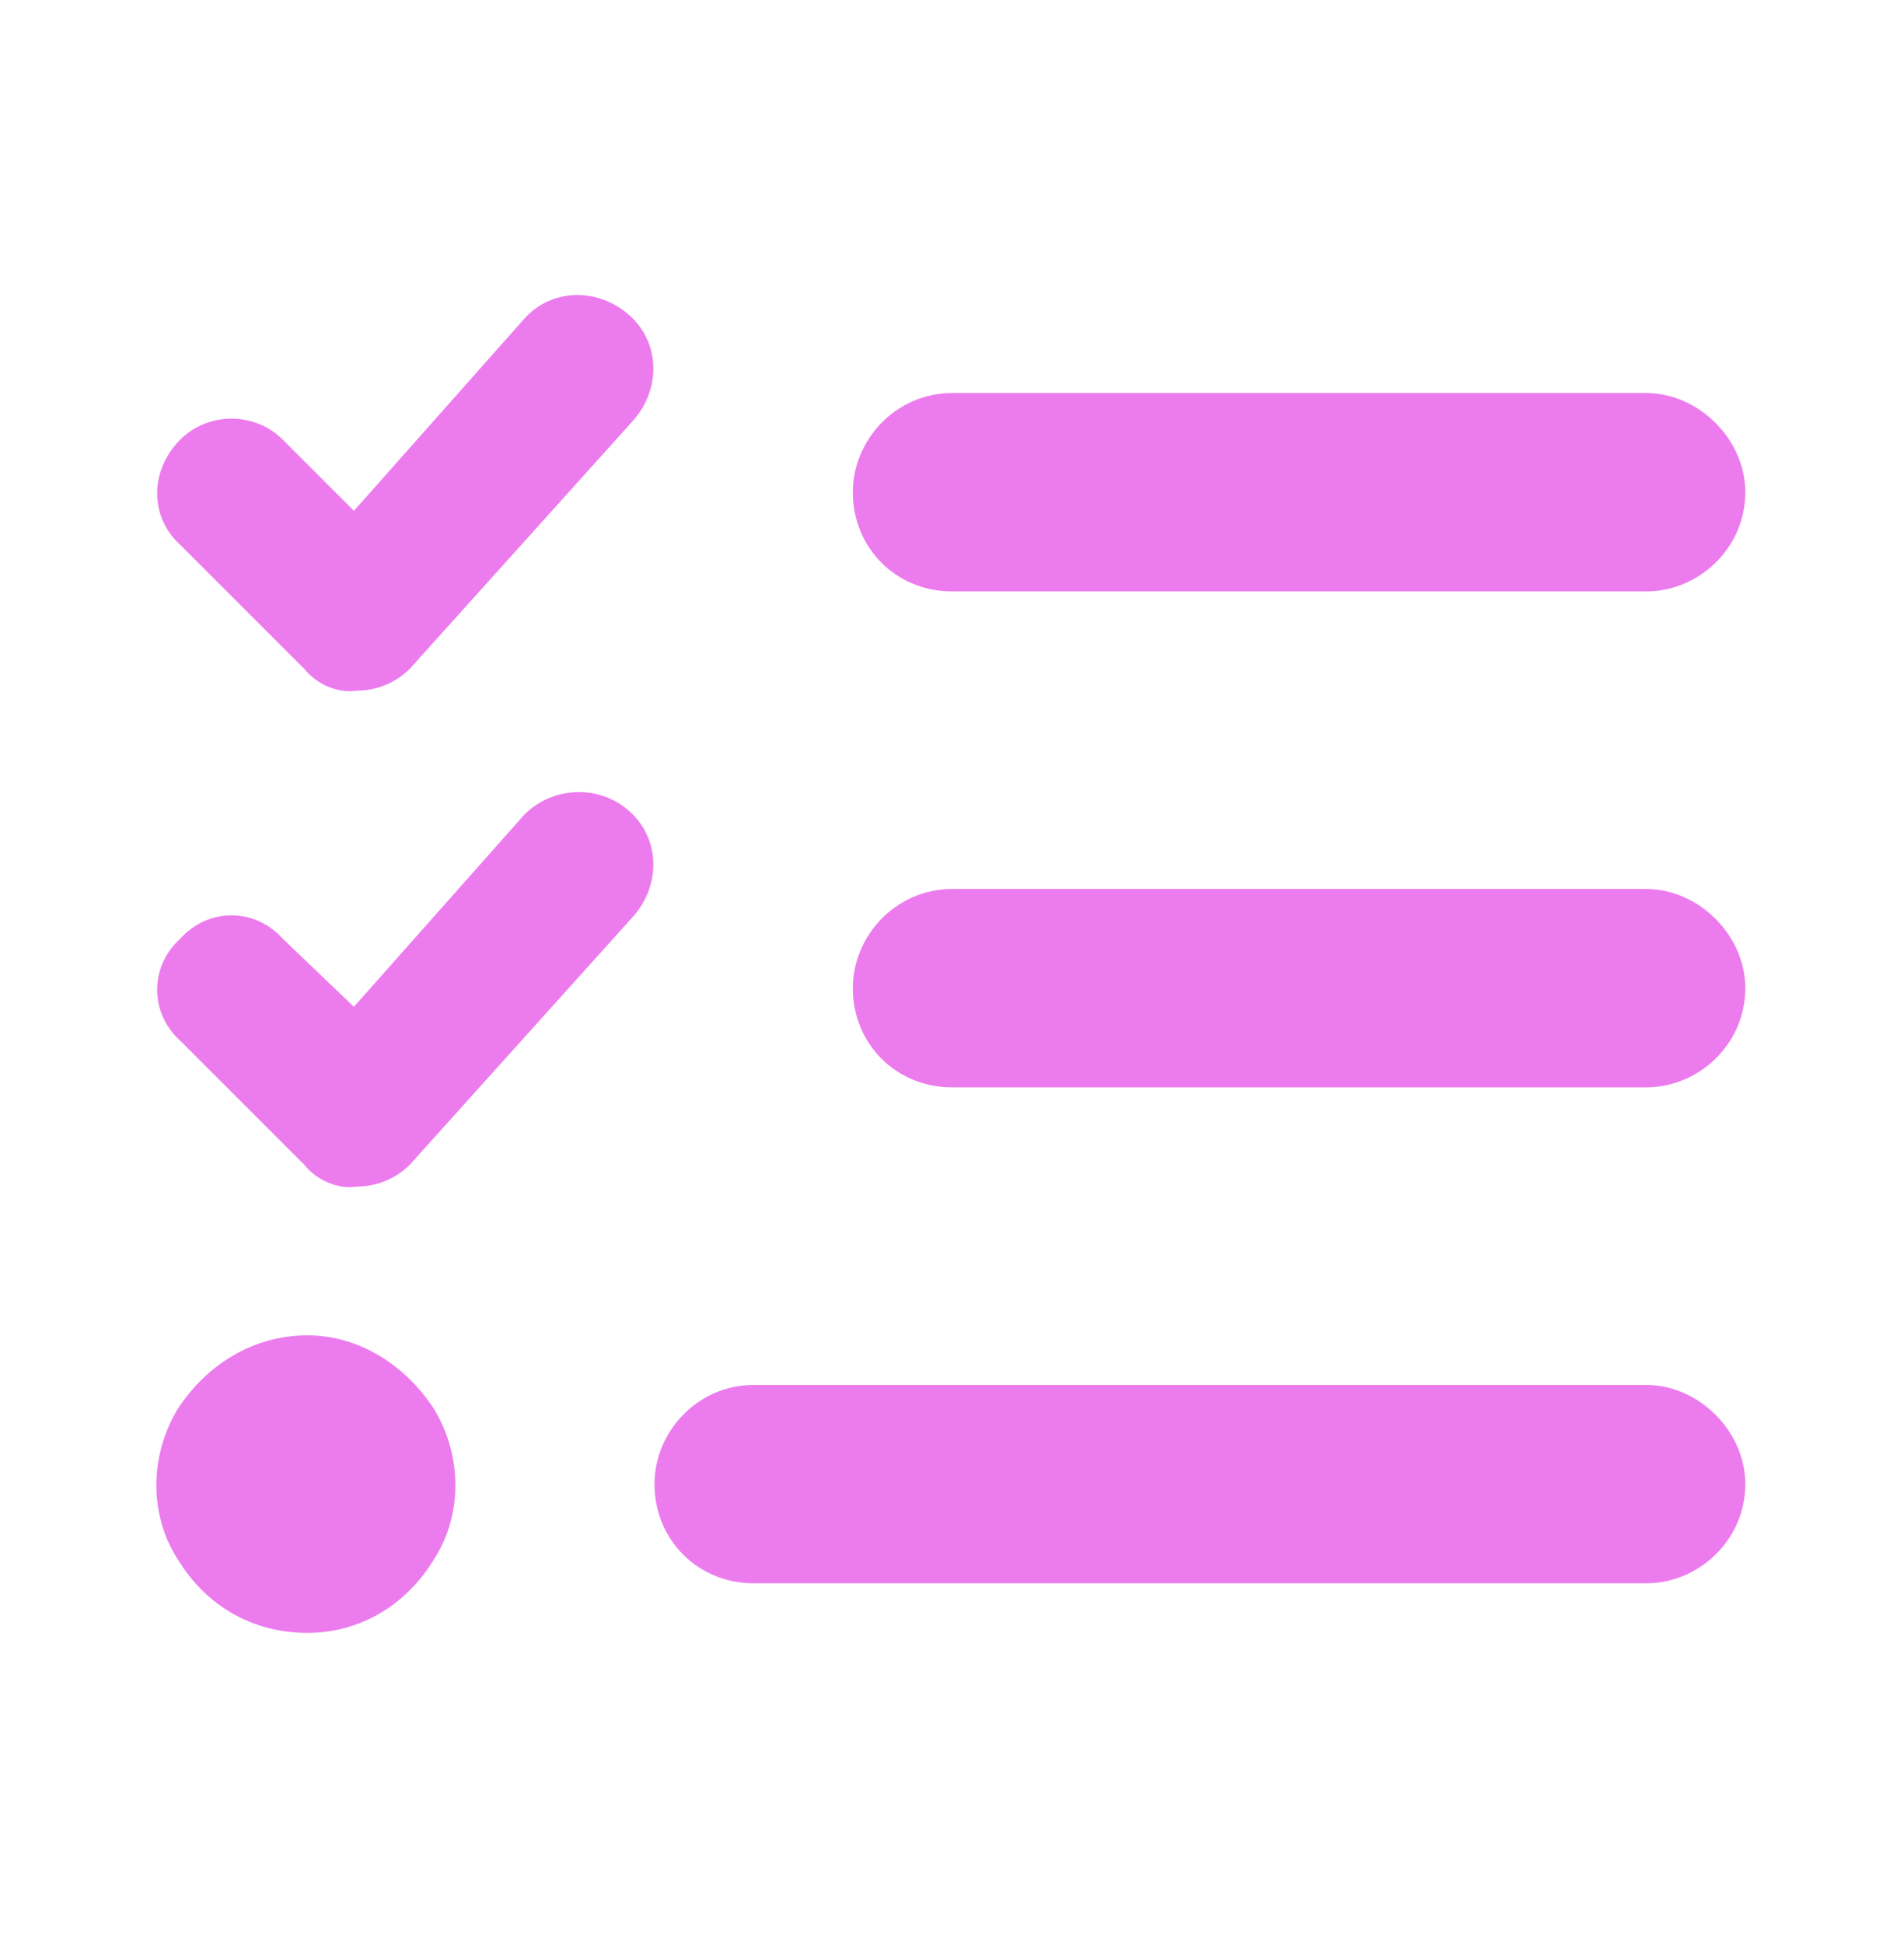 <svg width="48" height="49" viewBox="0 0 48 49" fill="none" xmlns="http://www.w3.org/2000/svg">
<path d="M15.875 7.954C16.656 8.657 16.656 9.829 15.953 10.61L10.328 16.86C10.016 17.173 9.547 17.407 9 17.407C8.531 17.485 7.984 17.251 7.672 16.86L4.547 13.735C3.766 13.032 3.766 11.86 4.547 11.079C5.25 10.376 6.422 10.376 7.125 11.079L8.922 12.876L13.219 8.032C13.922 7.251 15.094 7.251 15.875 7.954ZM15.875 20.454C16.656 21.157 16.656 22.329 15.953 23.11L10.328 29.36C10.016 29.673 9.547 29.907 9 29.907C8.531 29.985 7.984 29.751 7.672 29.36L4.547 26.235C3.766 25.532 3.766 24.36 4.547 23.657C5.25 22.876 6.422 22.876 7.125 23.657L8.922 25.376L13.219 20.532C13.922 19.829 15.094 19.751 15.875 20.454ZM21.5 12.407C21.5 11.079 22.594 9.907 24 9.907H41.5C42.828 9.907 44 11.079 44 12.407C44 13.813 42.828 14.907 41.5 14.907H24C22.594 14.907 21.5 13.813 21.5 12.407ZM21.5 24.907C21.5 23.579 22.594 22.407 24 22.407H41.5C42.828 22.407 44 23.579 44 24.907C44 26.314 42.828 27.407 41.5 27.407H24C22.594 27.407 21.5 26.314 21.5 24.907ZM16.5 37.407C16.5 36.079 17.594 34.907 19 34.907H41.5C42.828 34.907 44 36.079 44 37.407C44 38.813 42.828 39.907 41.5 39.907H19C17.594 39.907 16.5 38.813 16.5 37.407ZM7.75 33.657C9.078 33.657 10.25 34.438 10.953 35.532C11.656 36.704 11.656 38.188 10.953 39.282C10.25 40.454 9.078 41.157 7.75 41.157C6.344 41.157 5.172 40.454 4.469 39.282C3.766 38.188 3.766 36.704 4.469 35.532C5.172 34.438 6.344 33.657 7.75 33.657Z" fill="#EC7CEE"/>
</svg>
